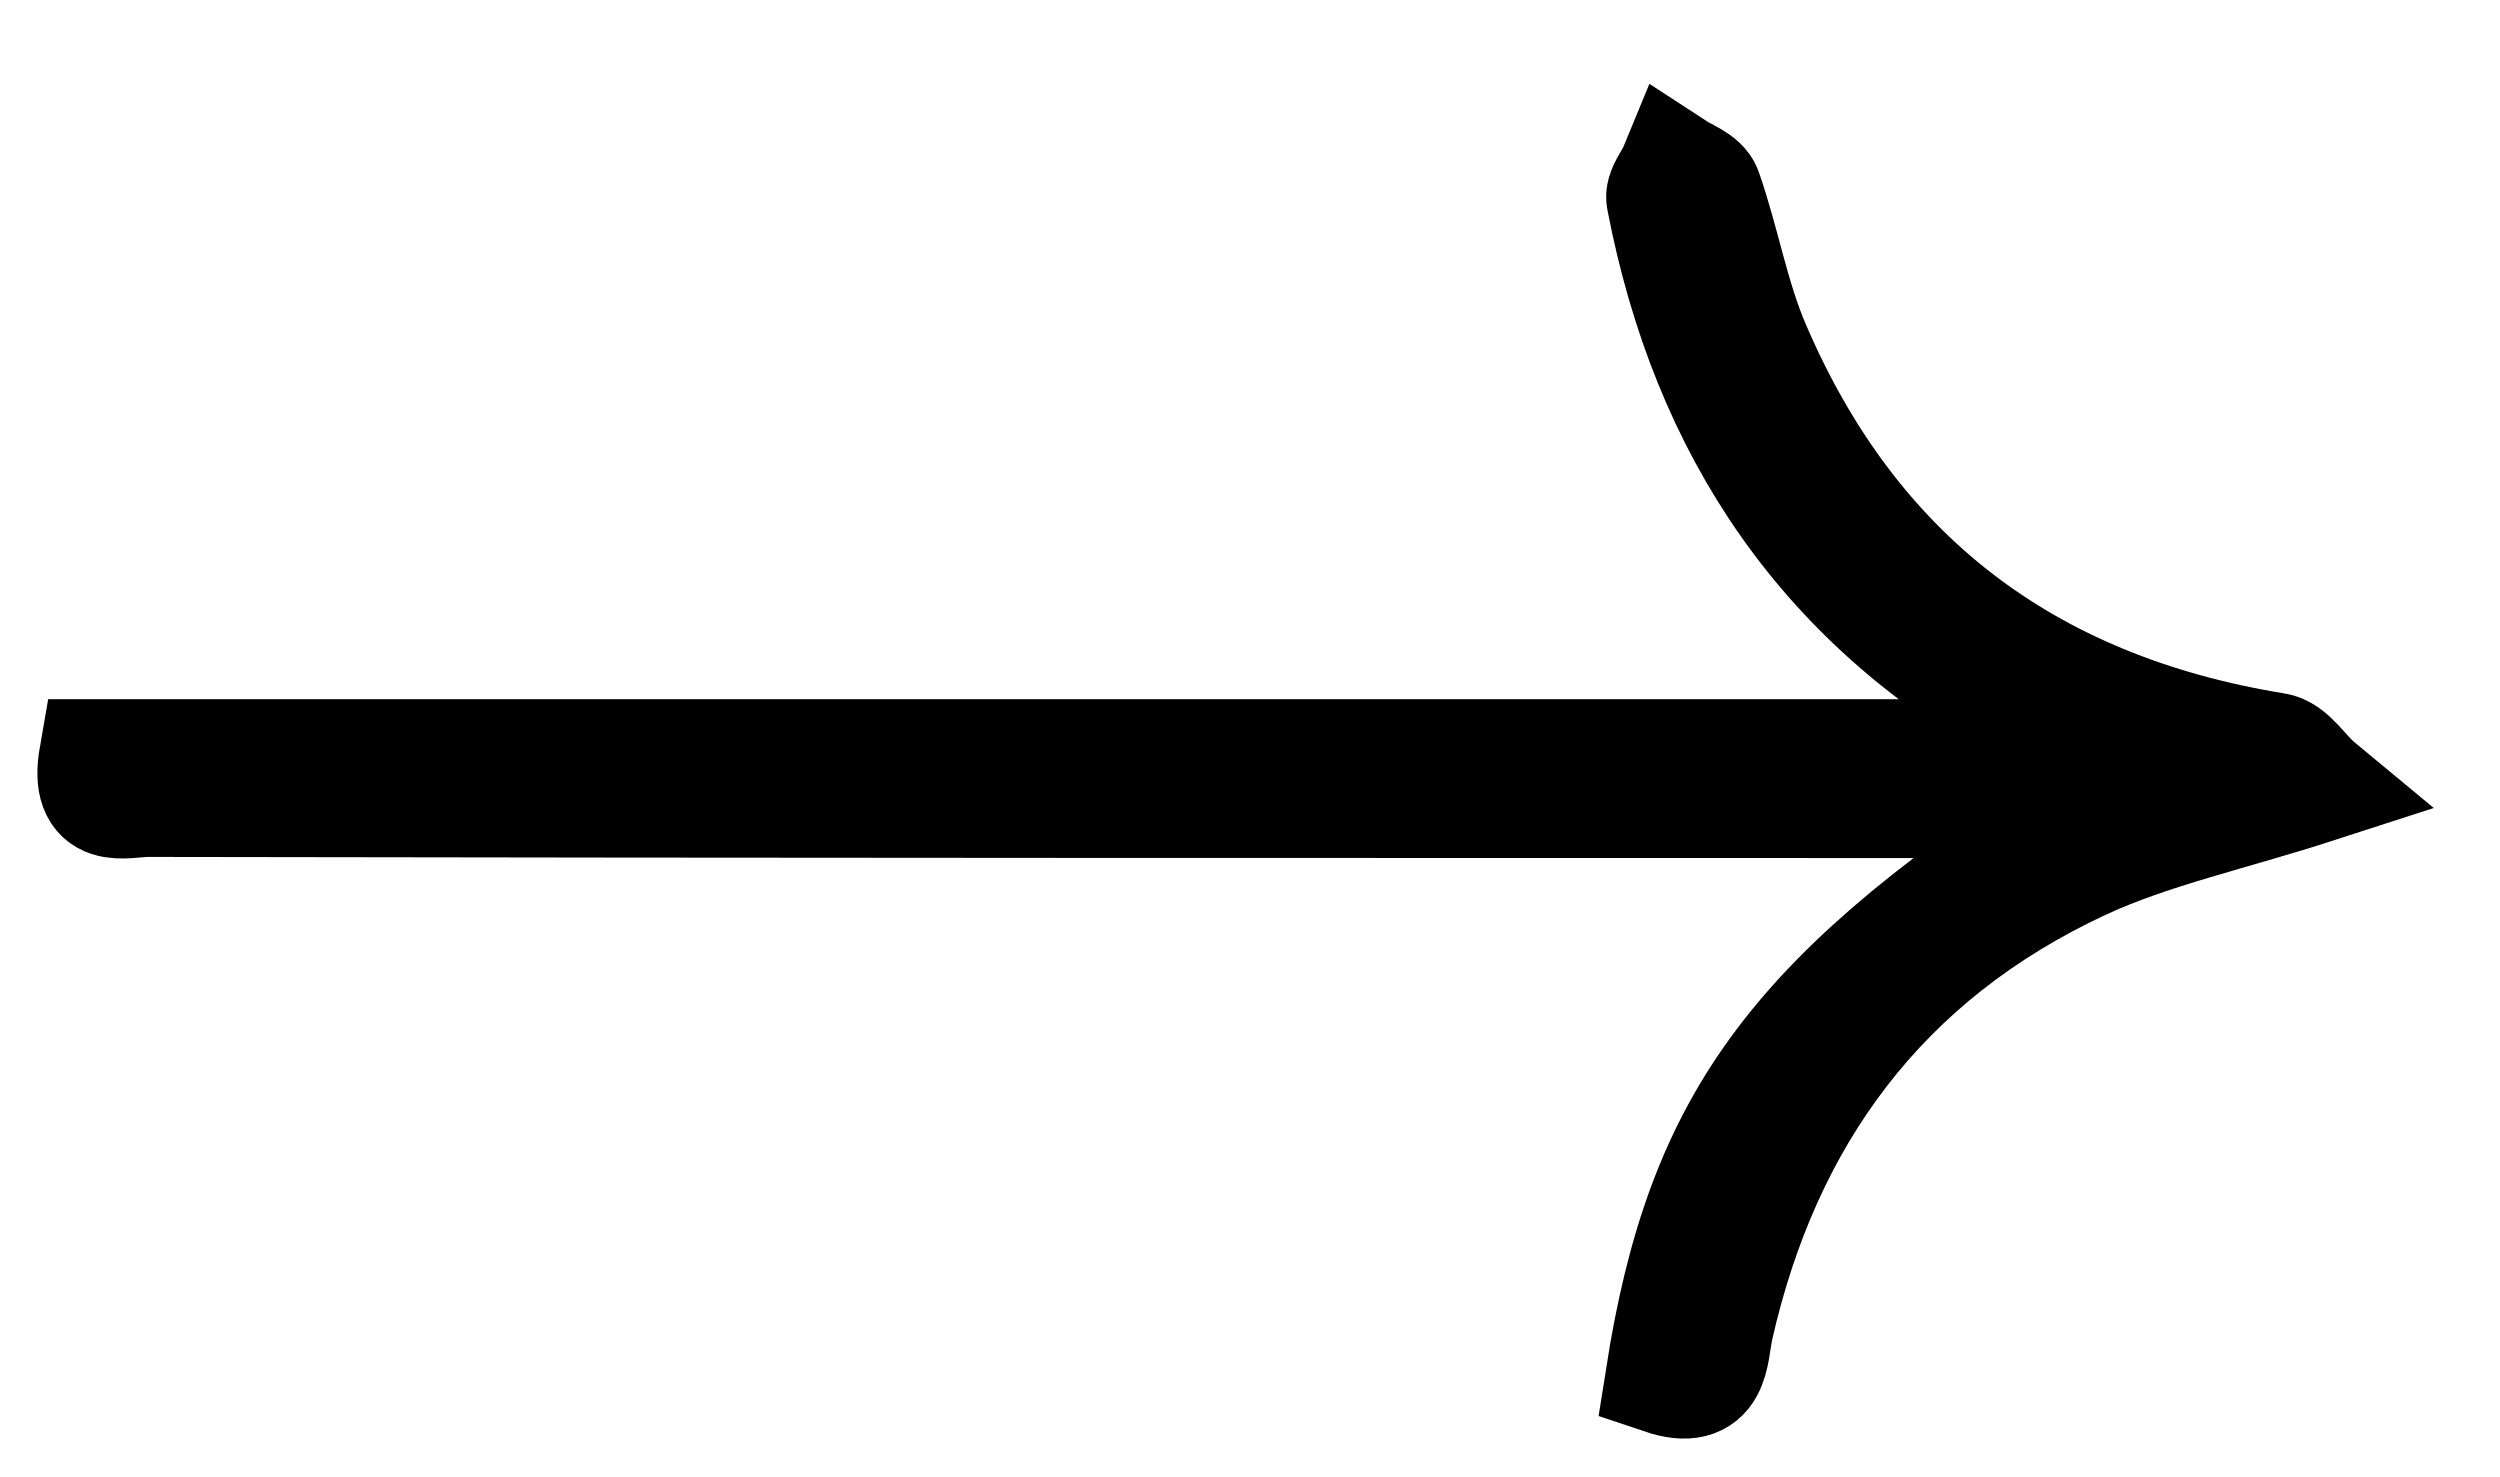 <?xml version="1.0" encoding="UTF-8"?>
<svg xmlns="http://www.w3.org/2000/svg" width="22" height="13" viewBox="0 0 22 13" fill="none">
  <path d="M0.844 6.653C6.704 6.653 12.524 6.653 18.355 6.653C18.365 6.624 18.375 6.595 18.375 6.566C18.235 6.498 18.096 6.43 17.956 6.353C16.062 5.354 15.026 3.774 14.637 1.757C14.617 1.68 14.707 1.583 14.747 1.486C14.836 1.544 14.976 1.592 15.006 1.68C15.165 2.135 15.245 2.62 15.434 3.056C16.292 5.054 17.817 6.237 20.019 6.595C20.159 6.615 20.258 6.799 20.398 6.915C19.62 7.167 18.933 7.313 18.325 7.594C16.551 8.418 15.524 9.834 15.106 11.686C15.056 11.918 15.086 12.277 14.627 12.122C14.986 9.834 15.803 8.738 18.444 7.051C18.165 7.051 17.976 7.051 17.787 7.051C12.295 7.051 6.803 7.051 1.302 7.041C1.093 7.041 0.754 7.167 0.844 6.653Z" fill="black" stroke="black"></path>
</svg>
